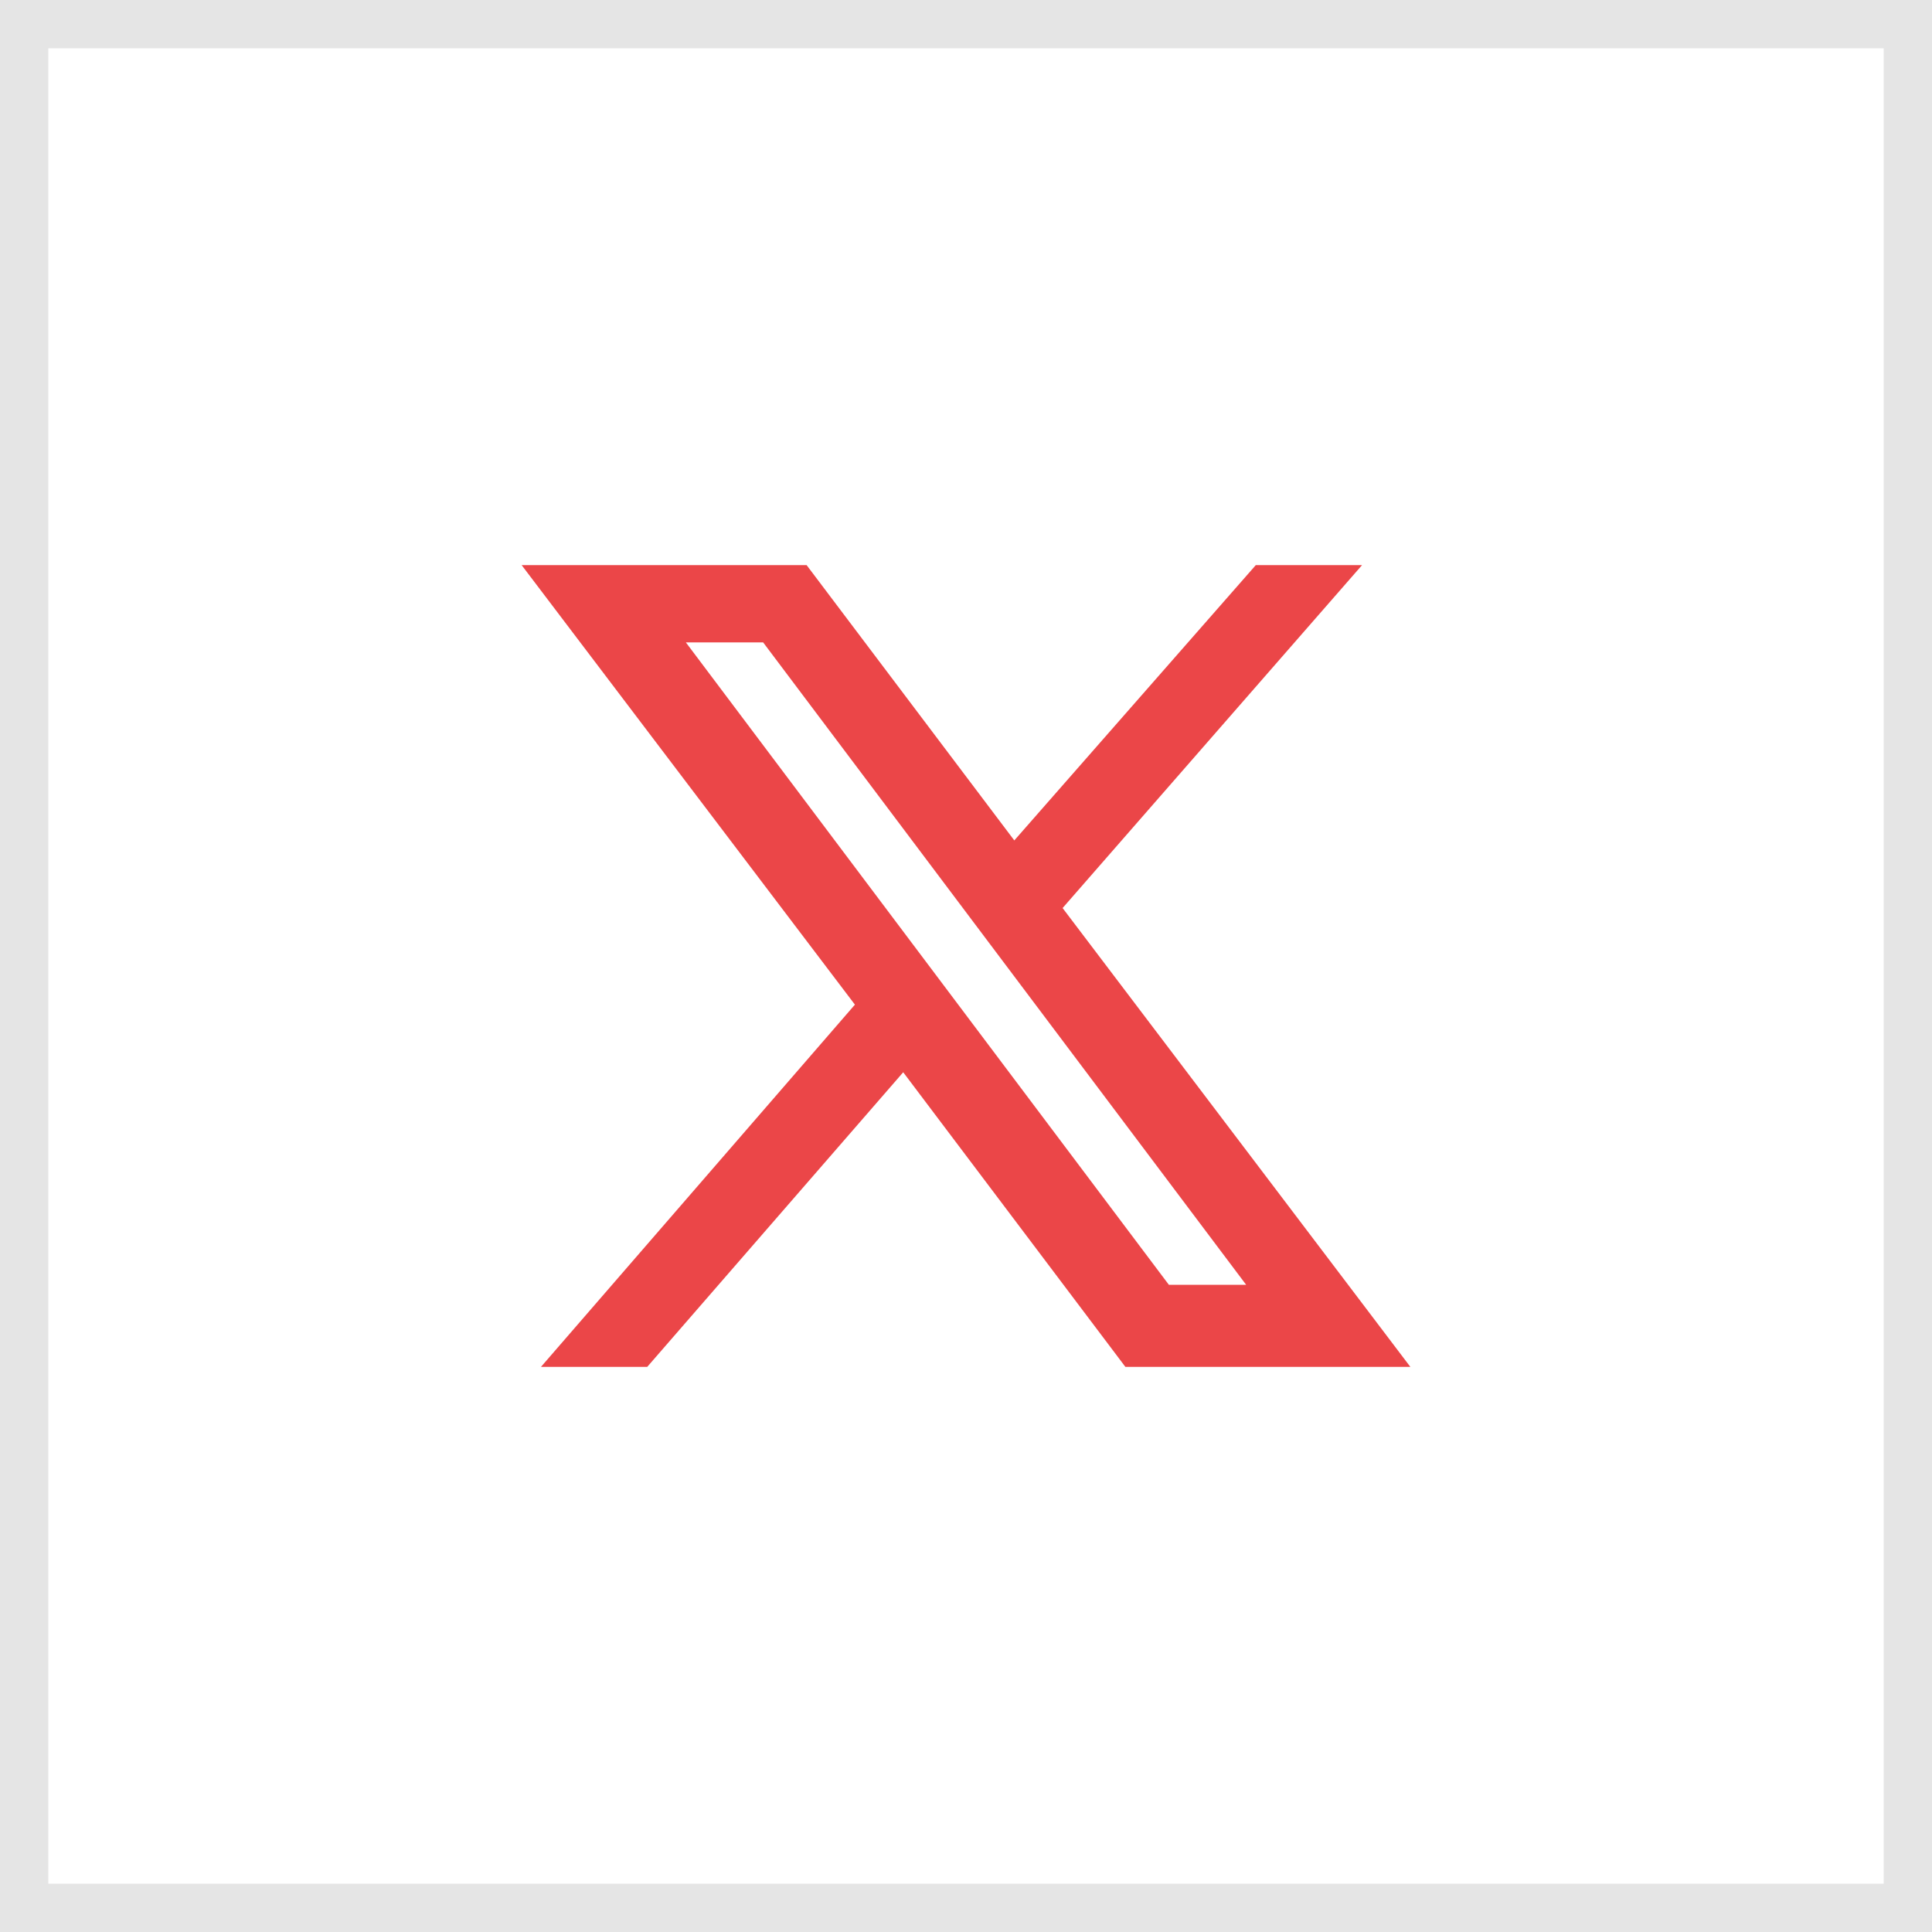 <svg version="1.2" xmlns="http://www.w3.org/2000/svg" viewBox="0 0 40 40" width="40" height="40">
	<rect x="0" y="0" width="40" height="40" fill="#333333" stroke="none"/>
	<title>Group 2315-svg</title>
	<style>
		.s0 { fill: #ffffff;stroke: #e5e5e5 } 
		.s1 { fill: #EB4648 } 
	</style>
	<path id="Layer" class="s0" d="m0.5 0.5h39v39h-39z"/>
	<path id="Layer" fill-rule="evenodd" class="s1" d="m21 17.4l5-5.7h2.2l-6.2 7.1 7.2 9.5h-5.9l-4.6-6.1-5.3 6.1h-2.2l6.5-7.5-6.9-9.1h5.9zm4.8 9.2l-10-13.3h-1.6l10 13.3z"/>
</svg>